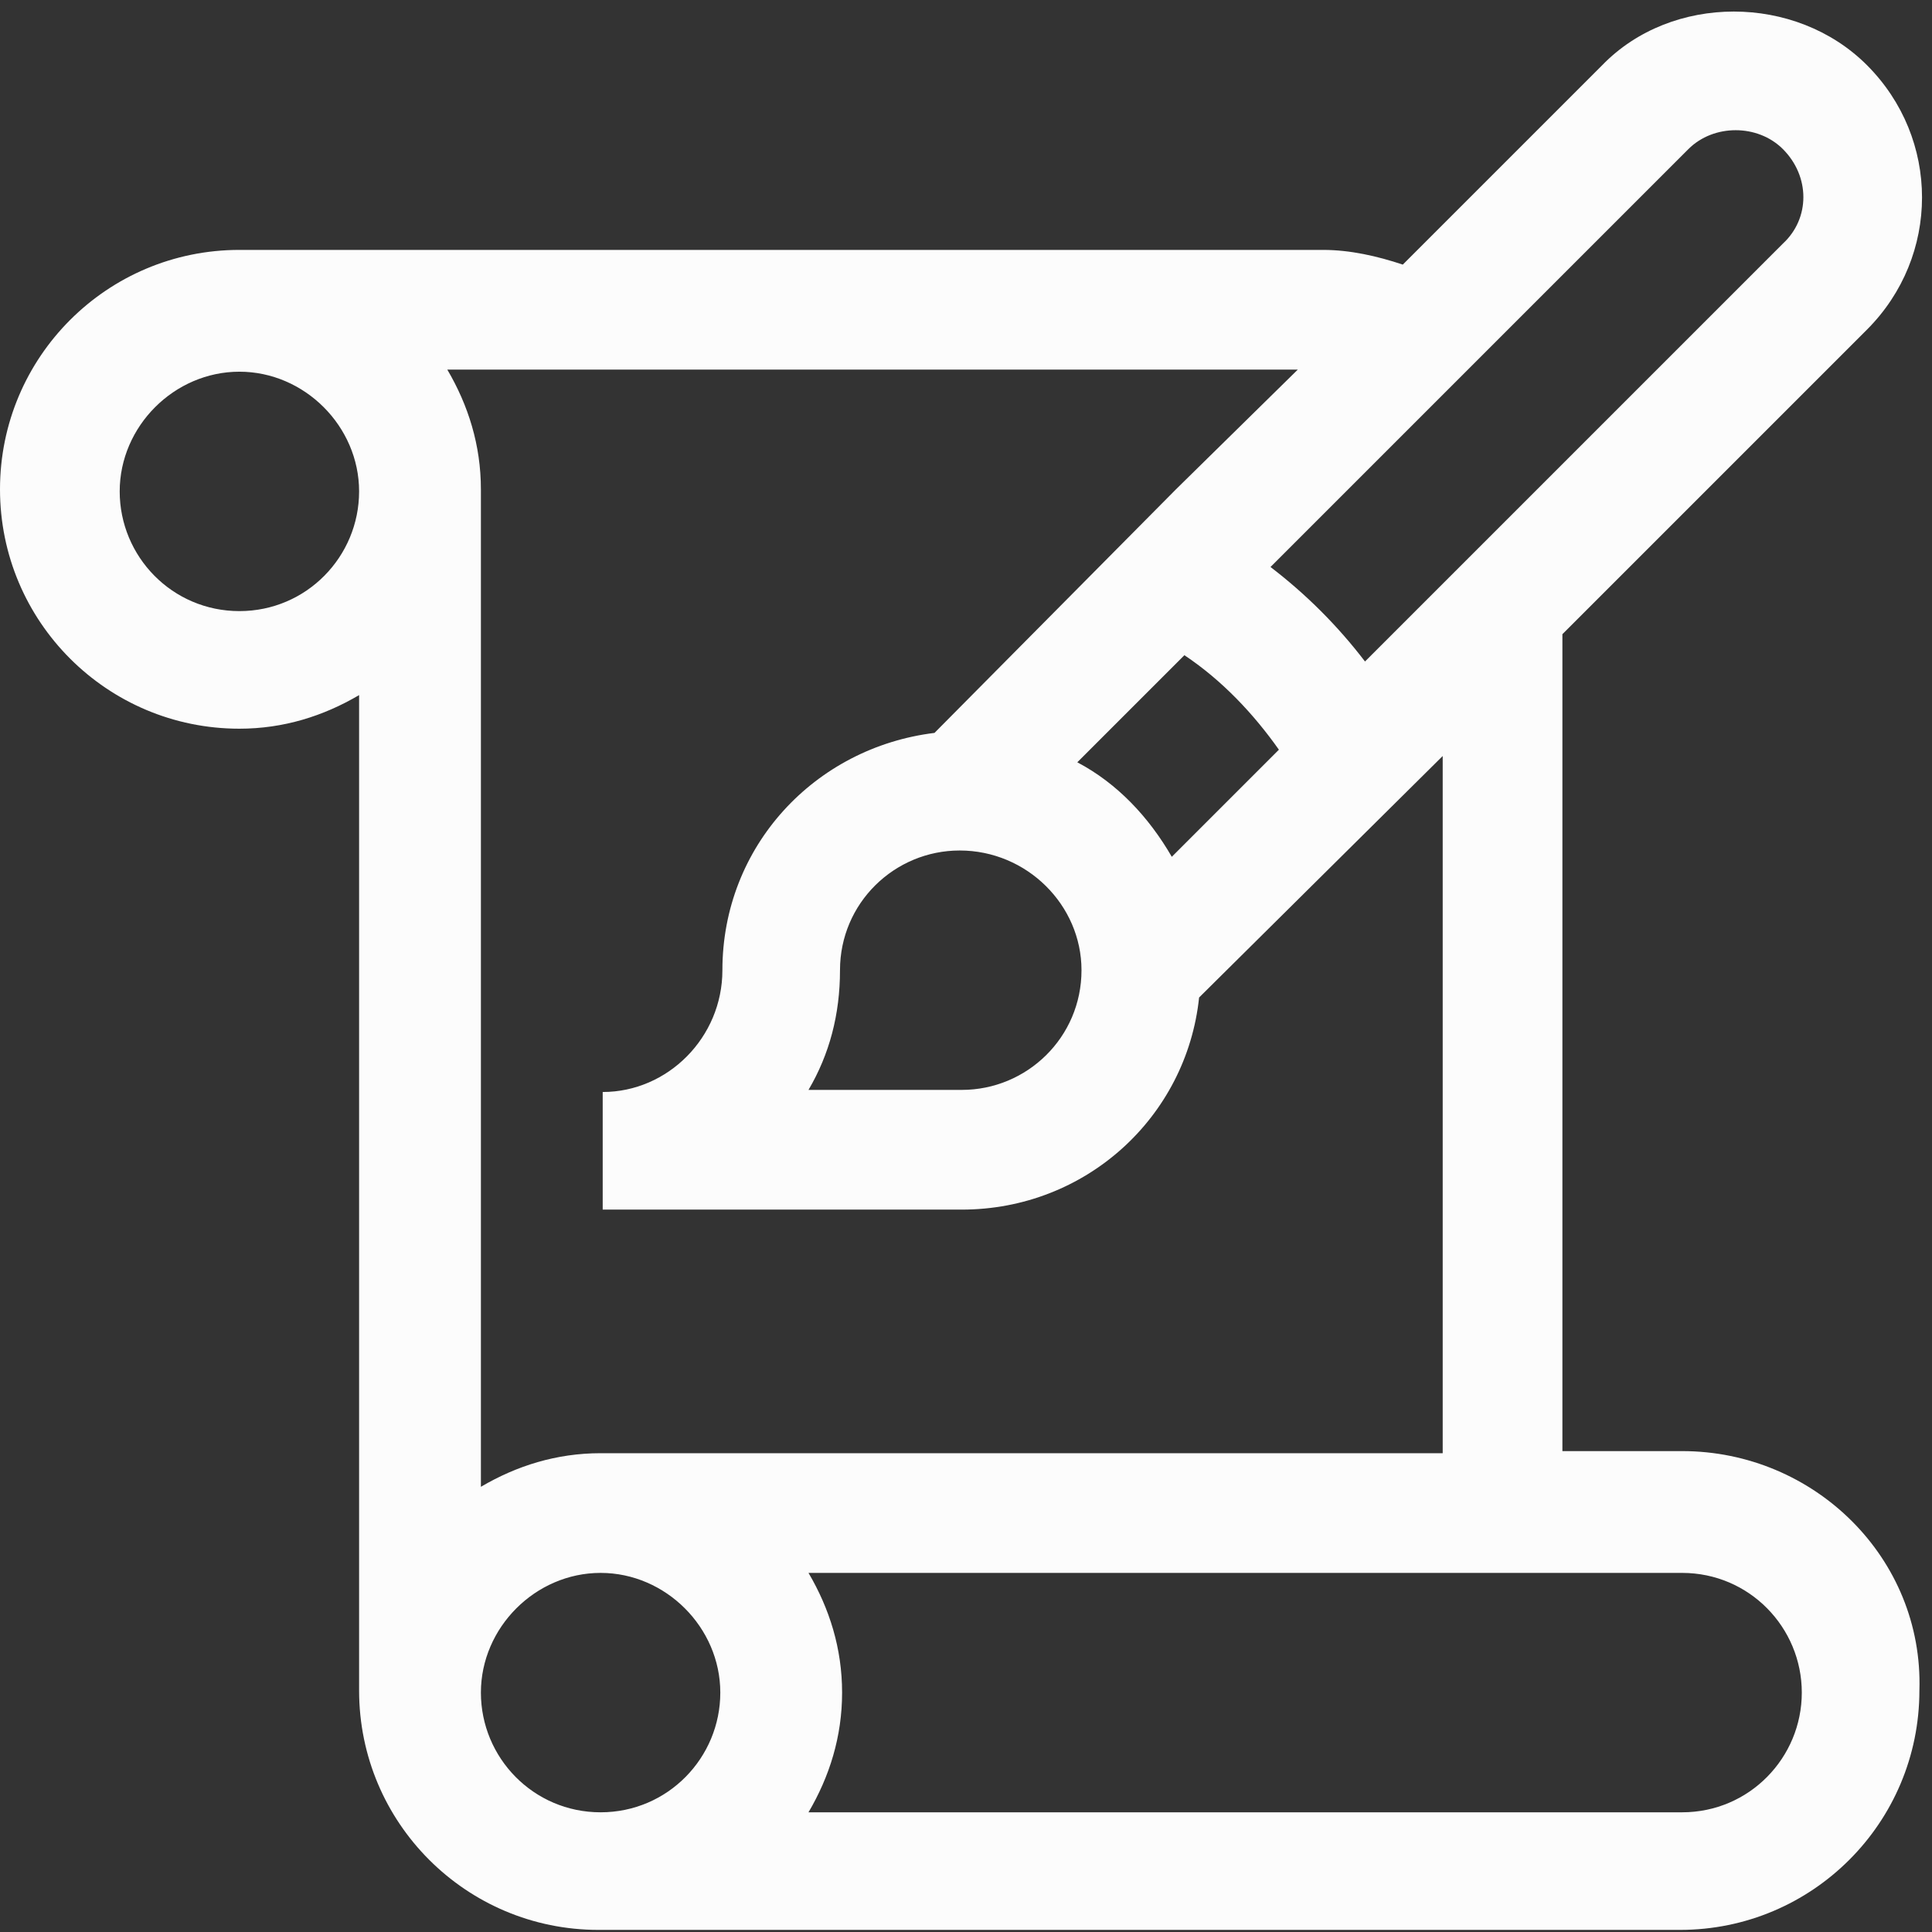<svg xmlns="http://www.w3.org/2000/svg" viewBox="0 0 92 92"><rect x="0" y="0" width="92" height="92" fill="#333333" stroke="none"/><style>.st0{fill:#fcfcfc}</style><path class="st0" d="M80.1 69.1h-5.7V30.2l6.9-6.9 5.7-5.7 1.9-1.9c3.5-3.5 3.5-9.1 0-12.6-3.4-3.4-9.3-3.4-12.6 0l-9.5 9.5c-1.2-.4-2.5-.7-3.8-.7H11.4C5.1 11.9 0 17 0 23.3c0 6.3 5.1 11.4 11.4 11.4 2.1 0 4-.6 5.7-1.6v47.4c0 6.3 5.1 11.4 11.4 11.4H80c6.3 0 11.4-5.1 11.4-11.4.2-6.3-5-11.4-11.3-11.4zm-68.7-40c-3.2 0-5.7-2.6-5.7-5.7s2.6-5.7 5.7-5.7 5.7 2.6 5.7 5.7-2.5 5.7-5.7 5.7zm69-22c1.2-1.2 3.3-1.2 4.5 0 1.3 1.3 1.3 3.3 0 4.5L65 31.5c-1.3-1.7-2.8-3.2-4.5-4.5L80.4 7.1zM55.8 40.8c-1.1-1.9-2.6-3.5-4.5-4.5l5.1-5.1c1.8 1.2 3.3 2.8 4.5 4.5l-5.1 5.1zm-4.3 5.4c0 3.2-2.6 5.7-5.7 5.7h-7.3c1-1.7 1.5-3.6 1.5-5.7 0-3.2 2.6-5.7 5.7-5.7 3.2 0 5.8 2.6 5.8 5.7zm10.3-28.6L56 23.3 44.5 34.9c-5.7.7-10.1 5.4-10.1 11.3 0 3.2-2.6 5.8-5.7 5.8v5.6h17.1c5.9 0 10.7-4.4 11.3-10.1L68.7 36v33.2H28.6c-2.1 0-4 .6-5.7 1.6V23.3c0-2.1-.6-4-1.6-5.7h40.5zM28.6 86.3c-3.2 0-5.7-2.6-5.7-5.7s2.6-5.7 5.7-5.7 5.7 2.6 5.7 5.7-2.5 5.7-5.7 5.7zm51.5 0H38.5c1-1.7 1.6-3.6 1.6-5.7s-.6-4-1.6-5.7h41.6c3.2 0 5.7 2.6 5.7 5.7s-2.5 5.7-5.7 5.7z" id="notificationFg"/></svg>